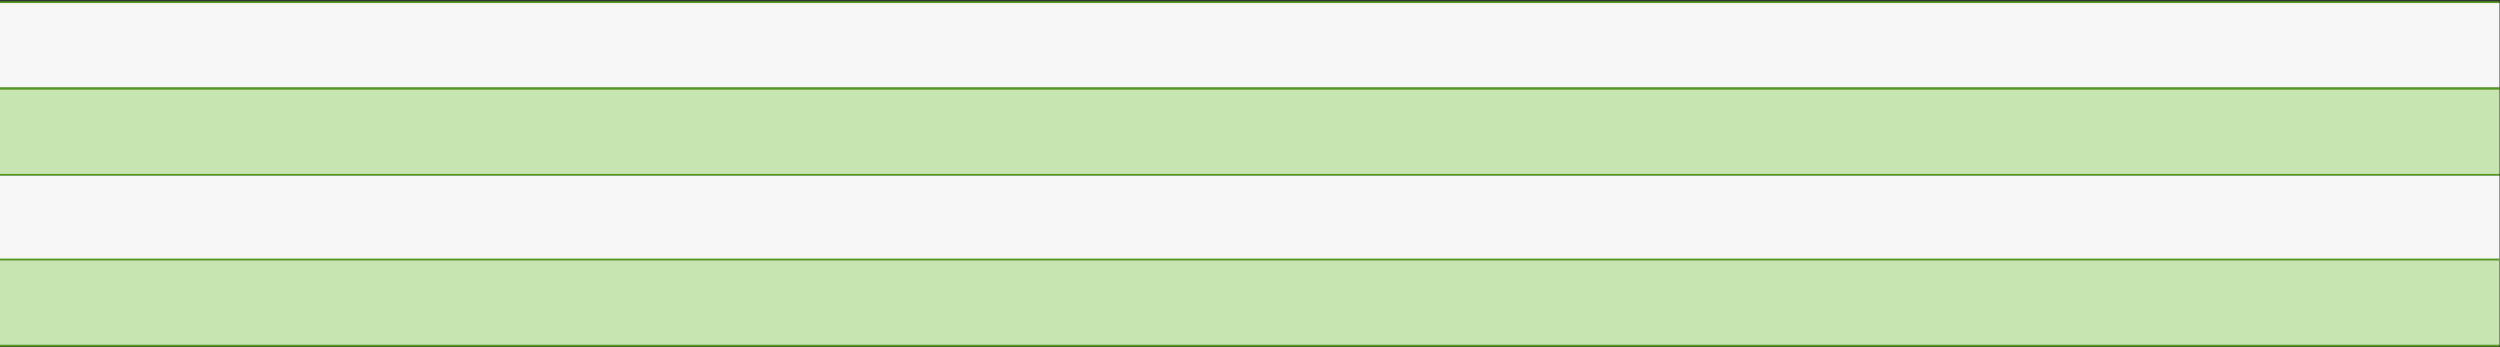 <?xml version="1.0" encoding="utf-8"?>
<svg xmlns="http://www.w3.org/2000/svg" fill="none" height="100%" overflow="visible" preserveAspectRatio="none" style="display: block;" viewBox="0 0 821 114" width="100%">
<rect x="0" y="0" width="821" height="114" fill="#333333" stroke="none"/>
<g id="Chart">
<line id="Line 2" stroke="#529B1B" stroke-width="0.556" x2="820.834" y1="0.722" y2="0.722"/>
<rect fill="#F7F7F7" height="27.787" id="Rectangle 35" width="820.834" y="1"/>
<line id="Line 3" stroke="#529B1B" stroke-width="0.556" x2="820.834" y1="29.065" y2="29.065"/>
<rect fill="#C7E5B0" height="27.787" id="Rectangle 34" width="820.834" y="29.343"/>
<line id="Line 1" stroke="#529B1B" stroke-width="0.556" x2="820.834" y1="29.065" y2="29.065"/>
<line id="Line 2_2" stroke="#529B1B" stroke-width="0.556" x2="820.834" y1="57.408" y2="57.408"/>
<rect fill="#F7F7F7" height="27.787" id="Rectangle 35_2" width="820.834" y="57.686"/>
<rect fill="#C7E5B0" height="27.787" id="Rectangle 36" width="820.834" y="85.473"/>
<line id="Line 4" stroke="#529B1B" stroke-width="0.556" x2="820.834" y1="85.195" y2="85.195"/>
<line id="Line 5" stroke="#529B1B" stroke-width="0.556" x2="820.834" y1="113.538" y2="113.538"/>
</g>
</svg>